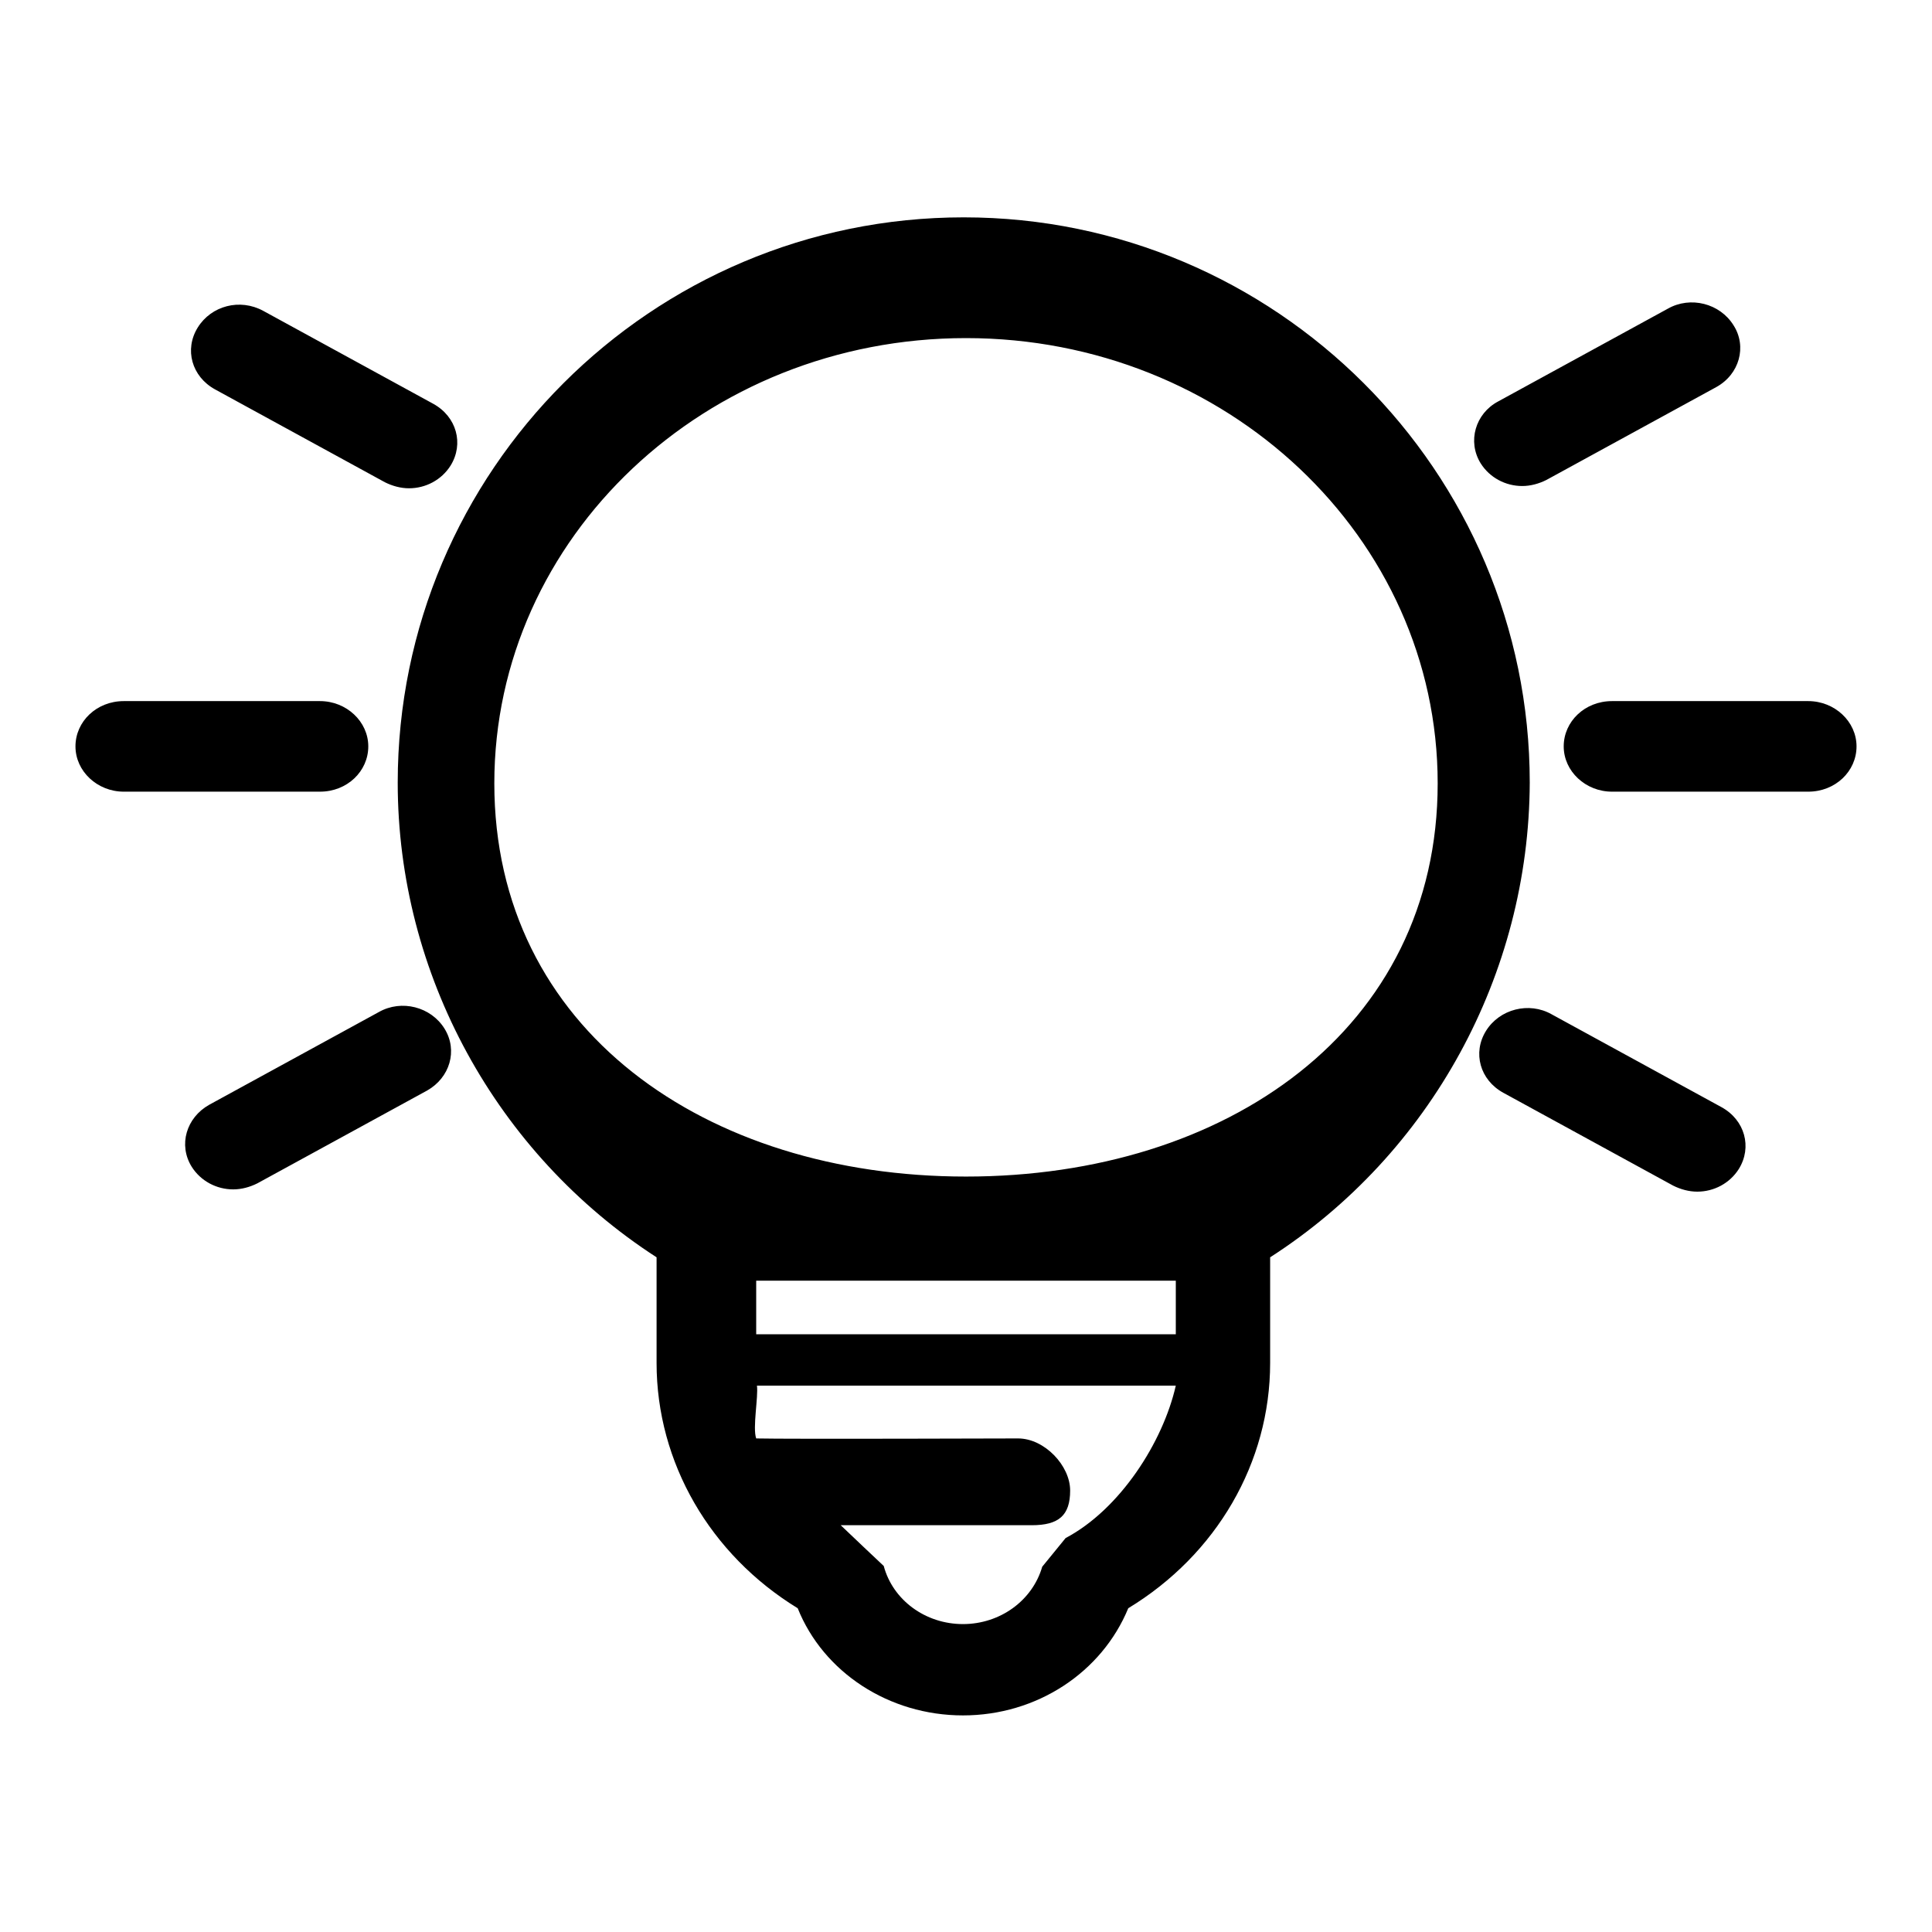 <?xml version="1.0" encoding="utf-8"?>
<!-- Svg Vector Icons : http://www.onlinewebfonts.com/icon -->
<!DOCTYPE svg PUBLIC "-//W3C//DTD SVG 1.1//EN" "http://www.w3.org/Graphics/SVG/1.1/DTD/svg11.dtd">
<svg version="1.1" xmlns="http://www.w3.org/2000/svg" xmlns:xlink="http://www.w3.org/1999/xlink" x="0px" y="0px" viewBox="0 0 256 256" enable-background="new 0 0 256 256" xml:space="preserve">
<g><g><path fill="#000000" d="M239.6,104.9h-26c-3.5,0-6.4-2.7-6.4-6s2.8-6,6.4-6h26c3.5,0,6.4,2.7,6.4,6S243.2,104.9,239.6,104.9z M227.4,51.3l-22.5,12.3c-1,0.5-2.1,0.8-3.2,0.8c-2.2,0-4.3-1.1-5.5-3c-1.8-2.9-0.7-6.6,2.3-8.2l22.5-12.3c3-1.7,6.9-0.7,8.7,2.2C231.5,45.9,230.5,49.6,227.4,51.3z M168.3,166.6v14c0,13.2-7.1,25.4-18.8,32.5c-3.5,8.5-12.1,14.2-21.9,14.2c-9.8,0-18.5-5.7-21.9-14.2C94.1,206,87,193.8,87,180.6v-14c-21.2-13.7-34.3-37.5-34.3-62.9c0-41.3,33.6-74.9,75-74.9c41.3,0,75,33.6,75,74.9C202.6,129.1,189.6,152.9,168.3,166.6z M100.2,190.6c4.1,0.1,34.7,0,34.7,0c3.5,0,6.9,3.6,6.9,6.9s-1.5,4.6-5.1,4.6h-25.3c0.5,0.5,5.7,5.4,5.7,5.4c1.2,4.5,5.5,7.7,10.5,7.7c4.9,0,9.2-3.1,10.5-7.6l3.1-3.8c7.2-3.8,12.9-12.7,14.6-20.2h-55.5C100.5,185.1,99.7,189.2,100.2,190.6z M155.8,176.8l0-7.1h-55.6v7.1H155.8z M128,44.8c-34.5,0-62.5,26.4-62.5,59s28,52.1,62.5,52.1c34.5,0,62.5-19.5,62.5-52.1S162.5,44.8,128,44.8z M54.2,64.7c-1.1,0-2.2-0.3-3.2-0.8L28.5,51.6c-3.1-1.7-4.1-5.3-2.3-8.2c1.8-2.9,5.6-3.9,8.7-2.2l22.5,12.3c3.1,1.7,4.1,5.3,2.3,8.2C58.5,63.6,56.4,64.7,54.2,64.7z M48.8,98.9c0,3.3-2.8,6-6.4,6H16.4c-3.5,0-6.4-2.7-6.4-6s2.8-6,6.4-6h26C45.9,92.9,48.8,95.6,48.8,98.9z M27.7,146.4l22.5-12.3c3-1.7,6.9-0.7,8.7,2.2c1.8,2.9,0.7,6.5-2.3,8.2l-22.5,12.3c-1,0.5-2.1,0.8-3.2,0.8c-2.2,0-4.3-1.1-5.5-3C23.6,151.7,24.7,148.1,27.7,146.4z M205.6,134.4l22.5,12.3c3.1,1.7,4.1,5.3,2.3,8.2c-1.2,1.9-3.3,3-5.5,3c-1.1,0-2.2-0.3-3.2-0.8l-22.5-12.3c-3.1-1.7-4.1-5.3-2.3-8.2C198.7,133.7,202.6,132.7,205.6,134.4z"/></g></g>
</svg>